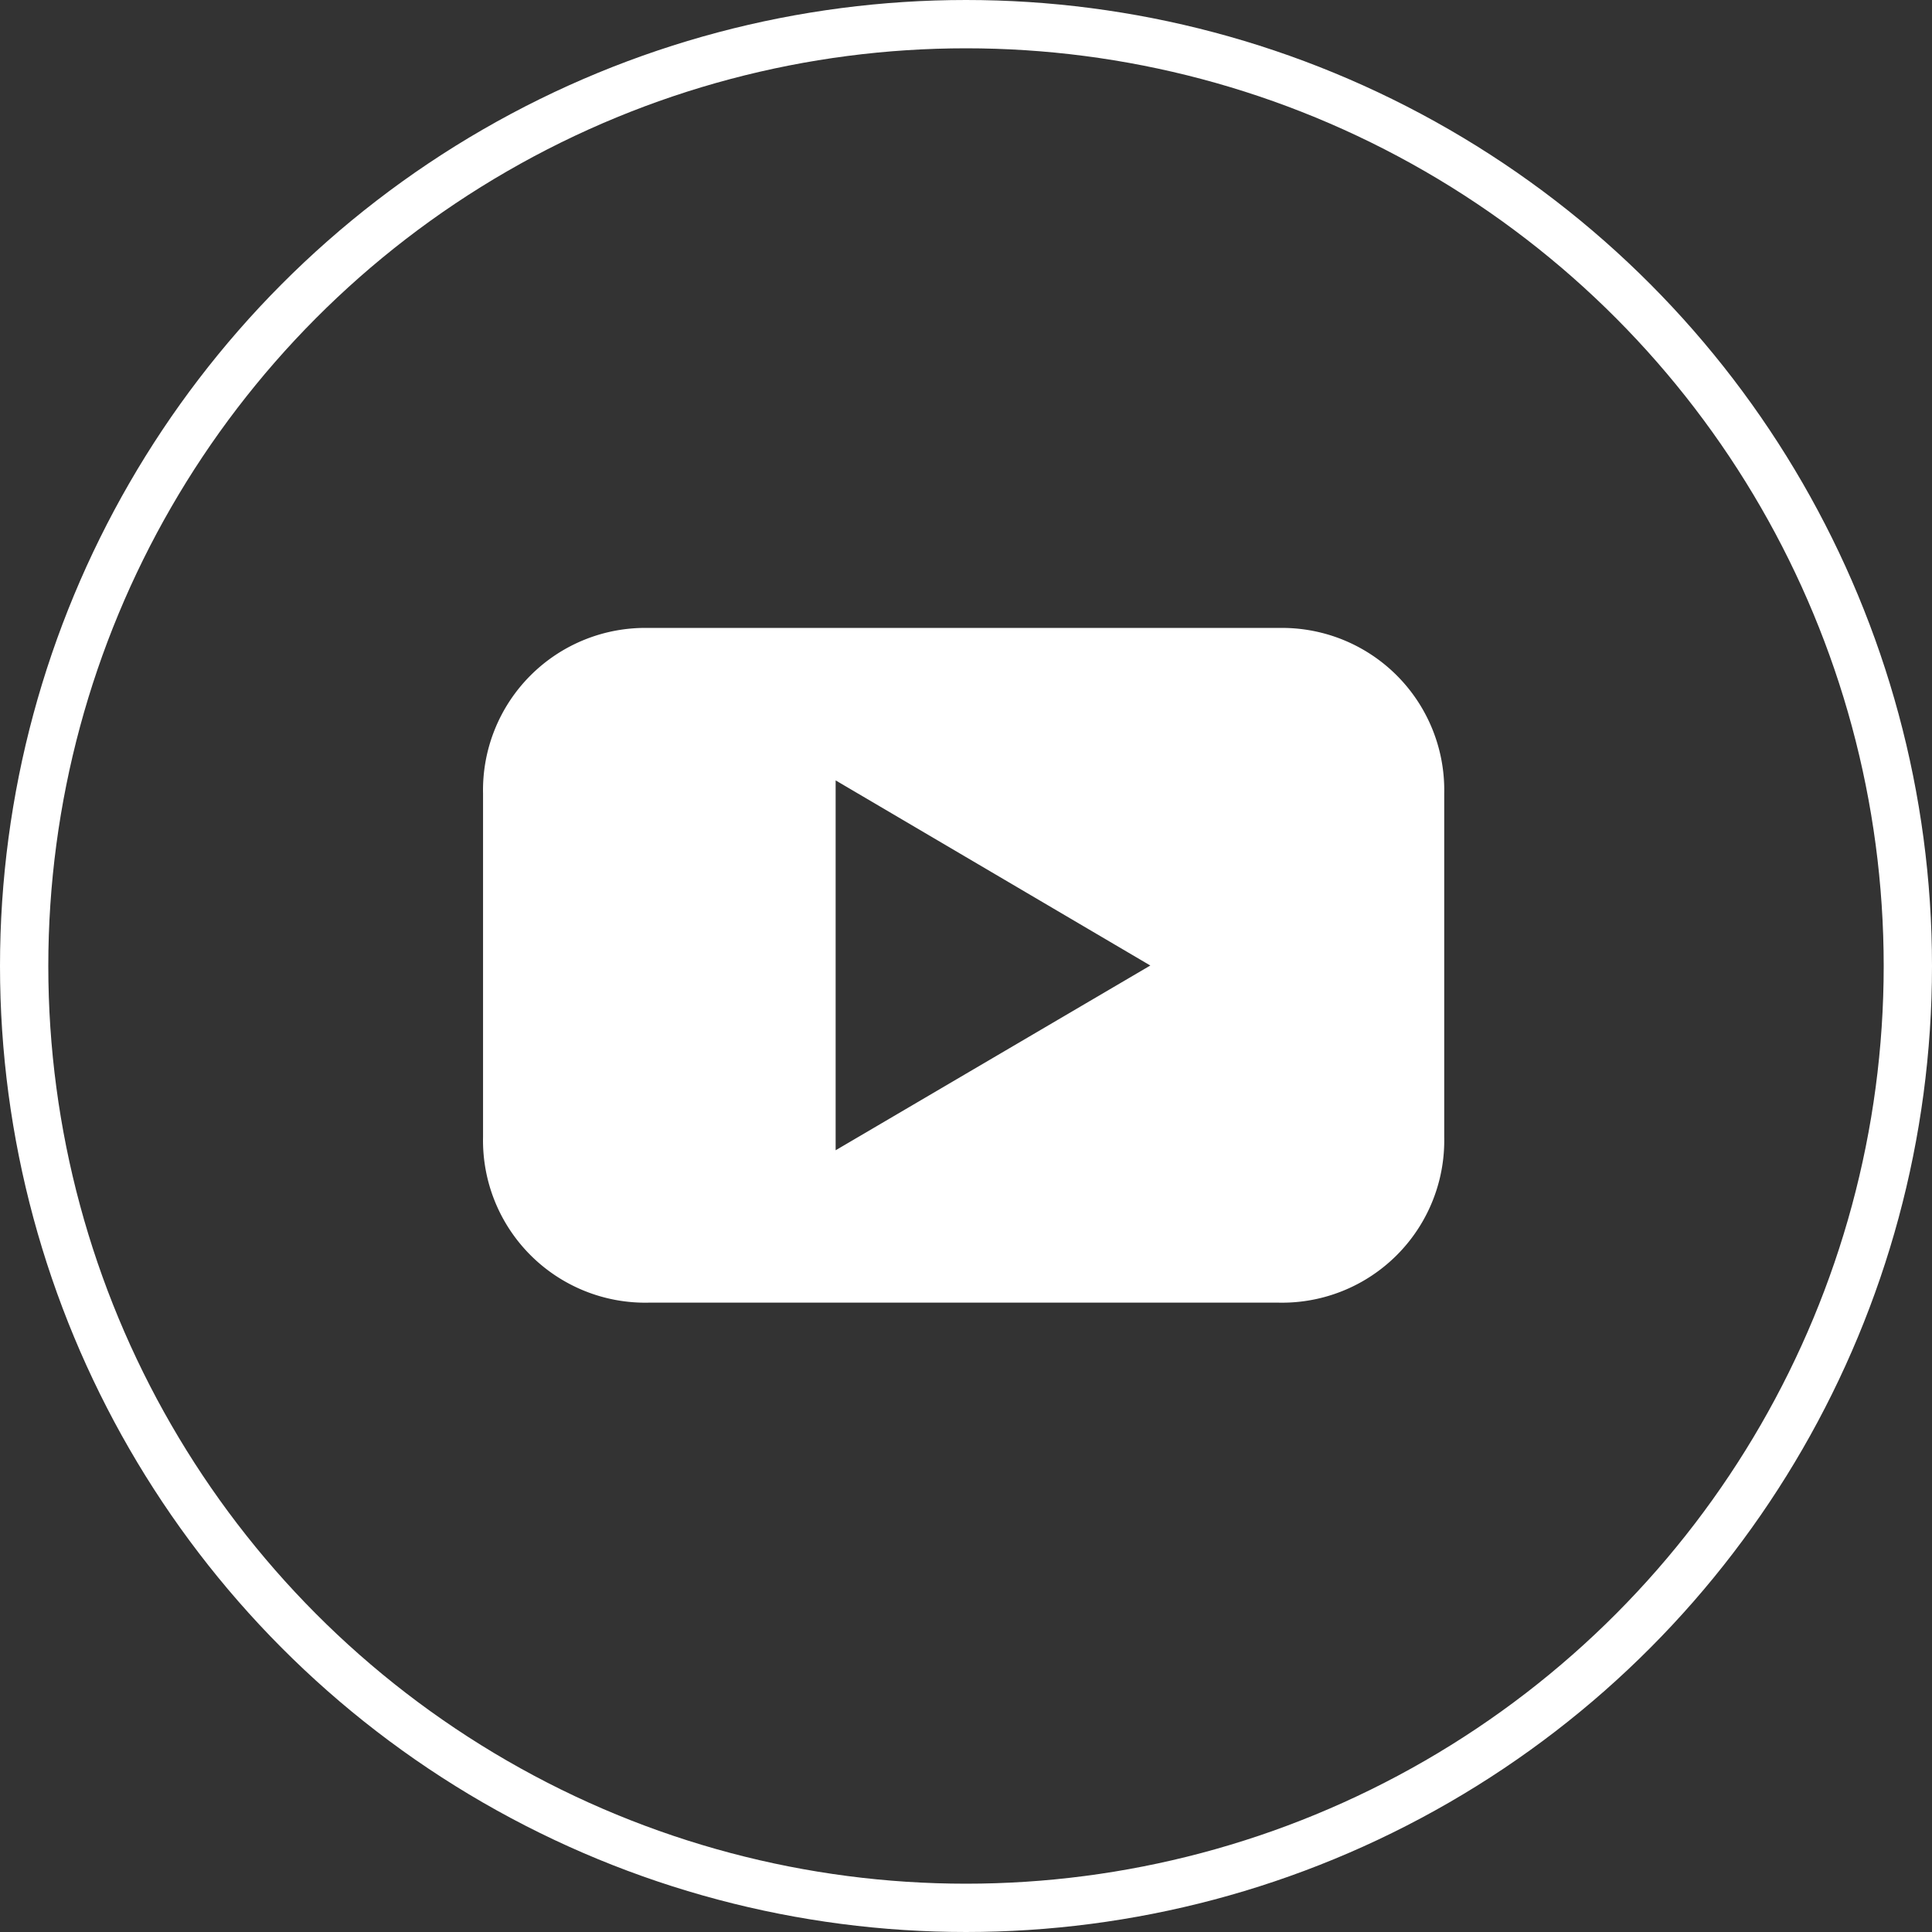 <svg xmlns="http://www.w3.org/2000/svg" width="40" height="40" viewBox="0 0 40 40">
  <rect x="0" y="0" width="40" height="40" fill="#333333" stroke="none"/>
  <g id="youtube" transform="translate(143 -145)">
    <path id="Path_7" data-name="Path 7" d="M1.474,311.2H-11.572a3.358,3.358,0,0,0-2.445.983A3.358,3.358,0,0,0-15,314.628v7.113a3.358,3.358,0,0,0,.983,2.445,3.358,3.358,0,0,0,2.445.983H1.474A3.358,3.358,0,0,0,4.9,321.742v-7.113A3.358,3.358,0,0,0,1.474,311.2ZM-7.7,322.014v-7.658l6.515,3.833Z" transform="translate(-117.999 -153.199)" fill="#fff"/>
    <g id="Ellipse_3" data-name="Ellipse 3" transform="translate(-143 145)" fill="none" stroke="#fff" stroke-width="1">
      <circle cx="20" cy="20" r="20" stroke="none"/>
      <circle cx="20" cy="20" r="19.5" fill="none"/>
    </g>
  </g>
</svg>
